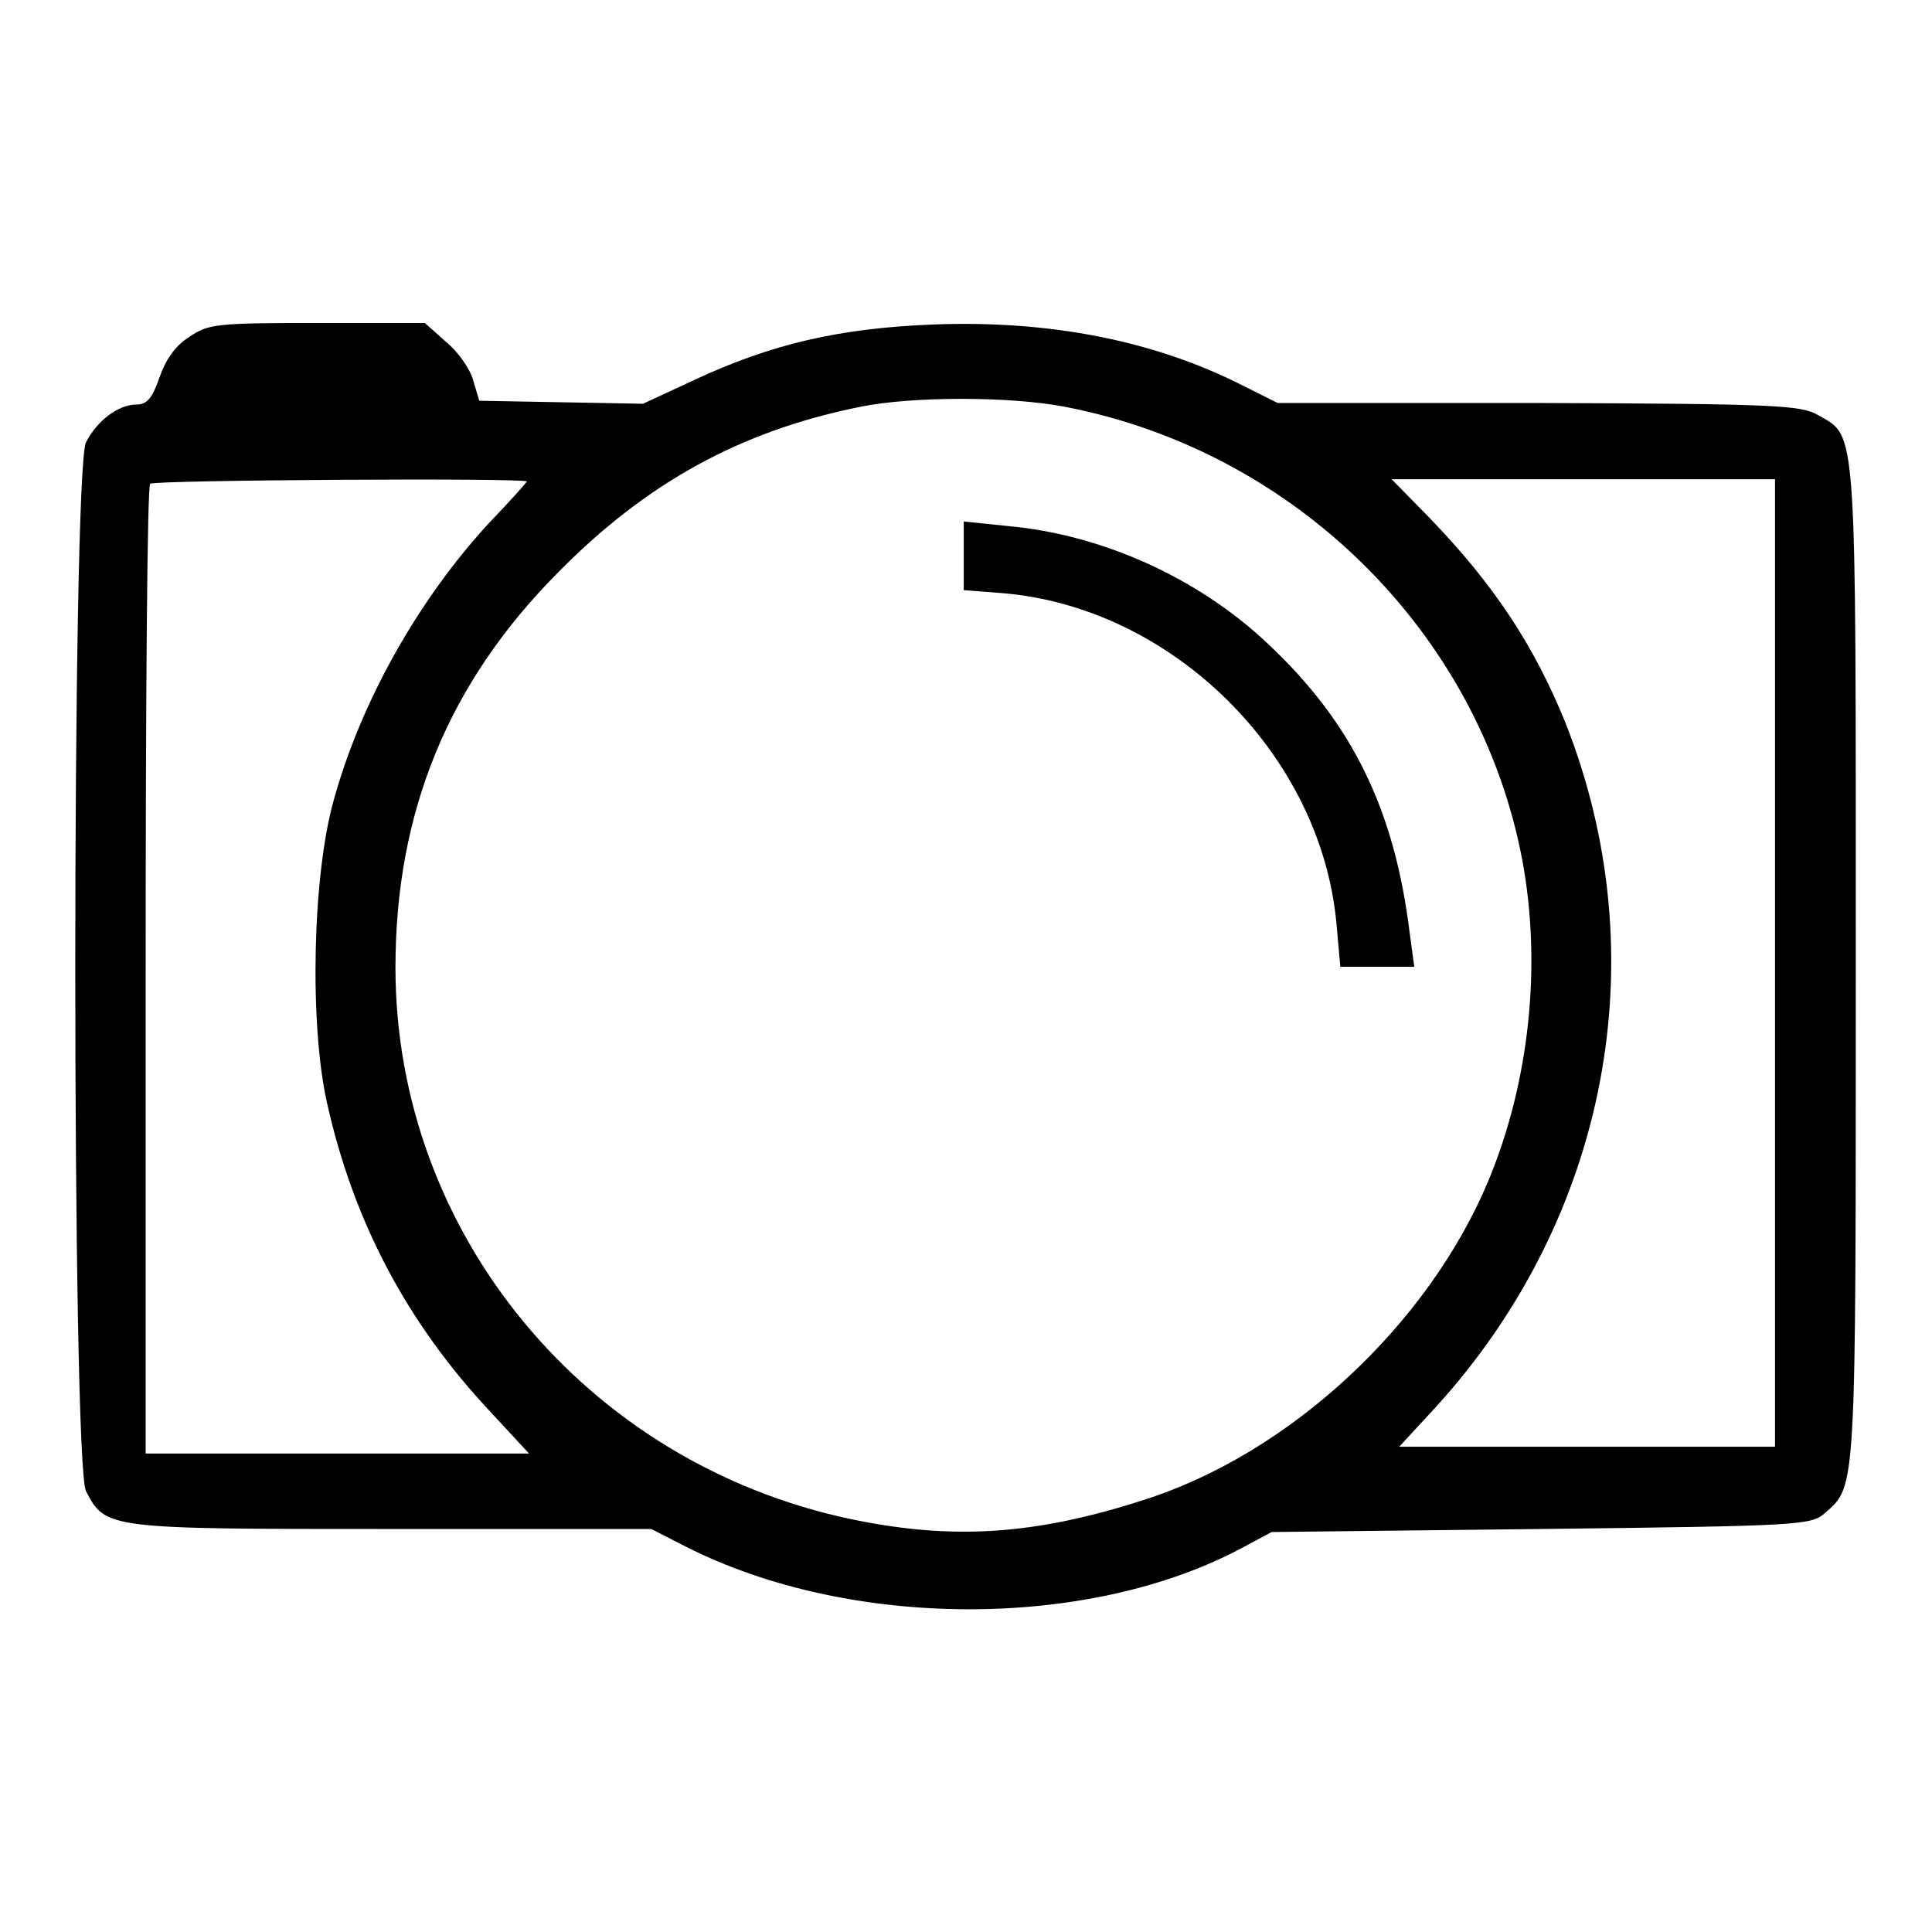 <?xml version="1.0" encoding="utf-8"?>
<!-- Svg Vector Icons : http://www.onlinewebfonts.com/icon -->
<!DOCTYPE svg PUBLIC "-//W3C//DTD SVG 1.1//EN" "http://www.w3.org/Graphics/SVG/1.1/DTD/svg11.dtd">
<svg version="1.1" xmlns="http://www.w3.org/2000/svg" xmlns:xlink="http://www.w3.org/1999/xlink" x="0px" y="0px" viewBox="0 0 256 256" enable-background="new 0 0 256 256" xml:space="preserve">
<g><g><g><path fill="#000000" d="M25,44.7c-1.9,1.2-3.1,3.1-3.9,5.4c-0.9,2.6-1.6,3.5-3,3.5c-2.4,0-5.2,2.1-6.7,5c-1.9,3.6-1.9,135.4,0,139c2.6,5,2.8,5,40.5,5h34.4l4.7,2.4c21.6,10.9,53,11,73.4,0.2l4.1-2.2l35.7-0.4c34.3-0.4,35.8-0.5,37.6-2.1c4.2-3.7,4.1-2.3,4.1-72.9c0-72.3,0.2-69.6-5-72.6c-2.2-1.3-5.6-1.5-37-1.6h-34.6l-4.6-2.3c-11.8-6-25.7-8.7-41.1-8.1c-12.5,0.5-21.4,2.6-31.5,7.3l-6.9,3.2l-10.9-0.2l-10.8-0.2l-0.8-2.7c-0.4-1.5-2-3.8-3.6-5.1l-2.8-2.5H42.1C28.6,42.8,27.6,42.9,25,44.7z M141.1,53.9c30.6,5.9,54.9,30,60.6,60c2.6,13.9,1,29.4-4.5,42.6c-8,19.1-26.4,36.2-45.8,42.3c-14.3,4.6-25.2,5.3-38.6,2.5c-35.2-7.4-60.4-37.9-60.4-73.1c0-20.6,7-37.7,21.5-52.3C85.6,64,98.1,57.1,114,53.9C120.9,52.5,133.8,52.5,141.1,53.9z M69.8,63.8c0,0.1-2.2,2.6-5,5.5c-9.4,10.2-17,23.7-20.6,36.8c-2.8,10-3.2,29.5-0.9,39.9c3.5,15.8,10.6,29.3,21.8,41.2l5,5.4H44.6H19.3v-64c0-35.2,0.2-64.3,0.6-64.5C20.4,63.6,69.8,63.3,69.8,63.8z M235.2,127.6v64.1h-24.9h-24.9l4.8-5.2c22.9-25.1,29.5-59.8,17.2-90.8c-4.1-10.1-9.4-18.2-18-27.1l-5-5.1h25.4h25.4L235.2,127.6L235.2,127.6z"/><path fill="#000000" d="M127.7,73.6v4.6l5.2,0.4c22.5,1.9,42.2,21.4,44.2,43.9l0.5,5.6h4.9h4.9l-0.6-4.4c-2-16.4-7.6-27.9-18.8-38.4c-9.3-8.8-22.1-14.5-34.5-15.6l-5.8-0.6V73.6z"/></g></g></g>
</svg>